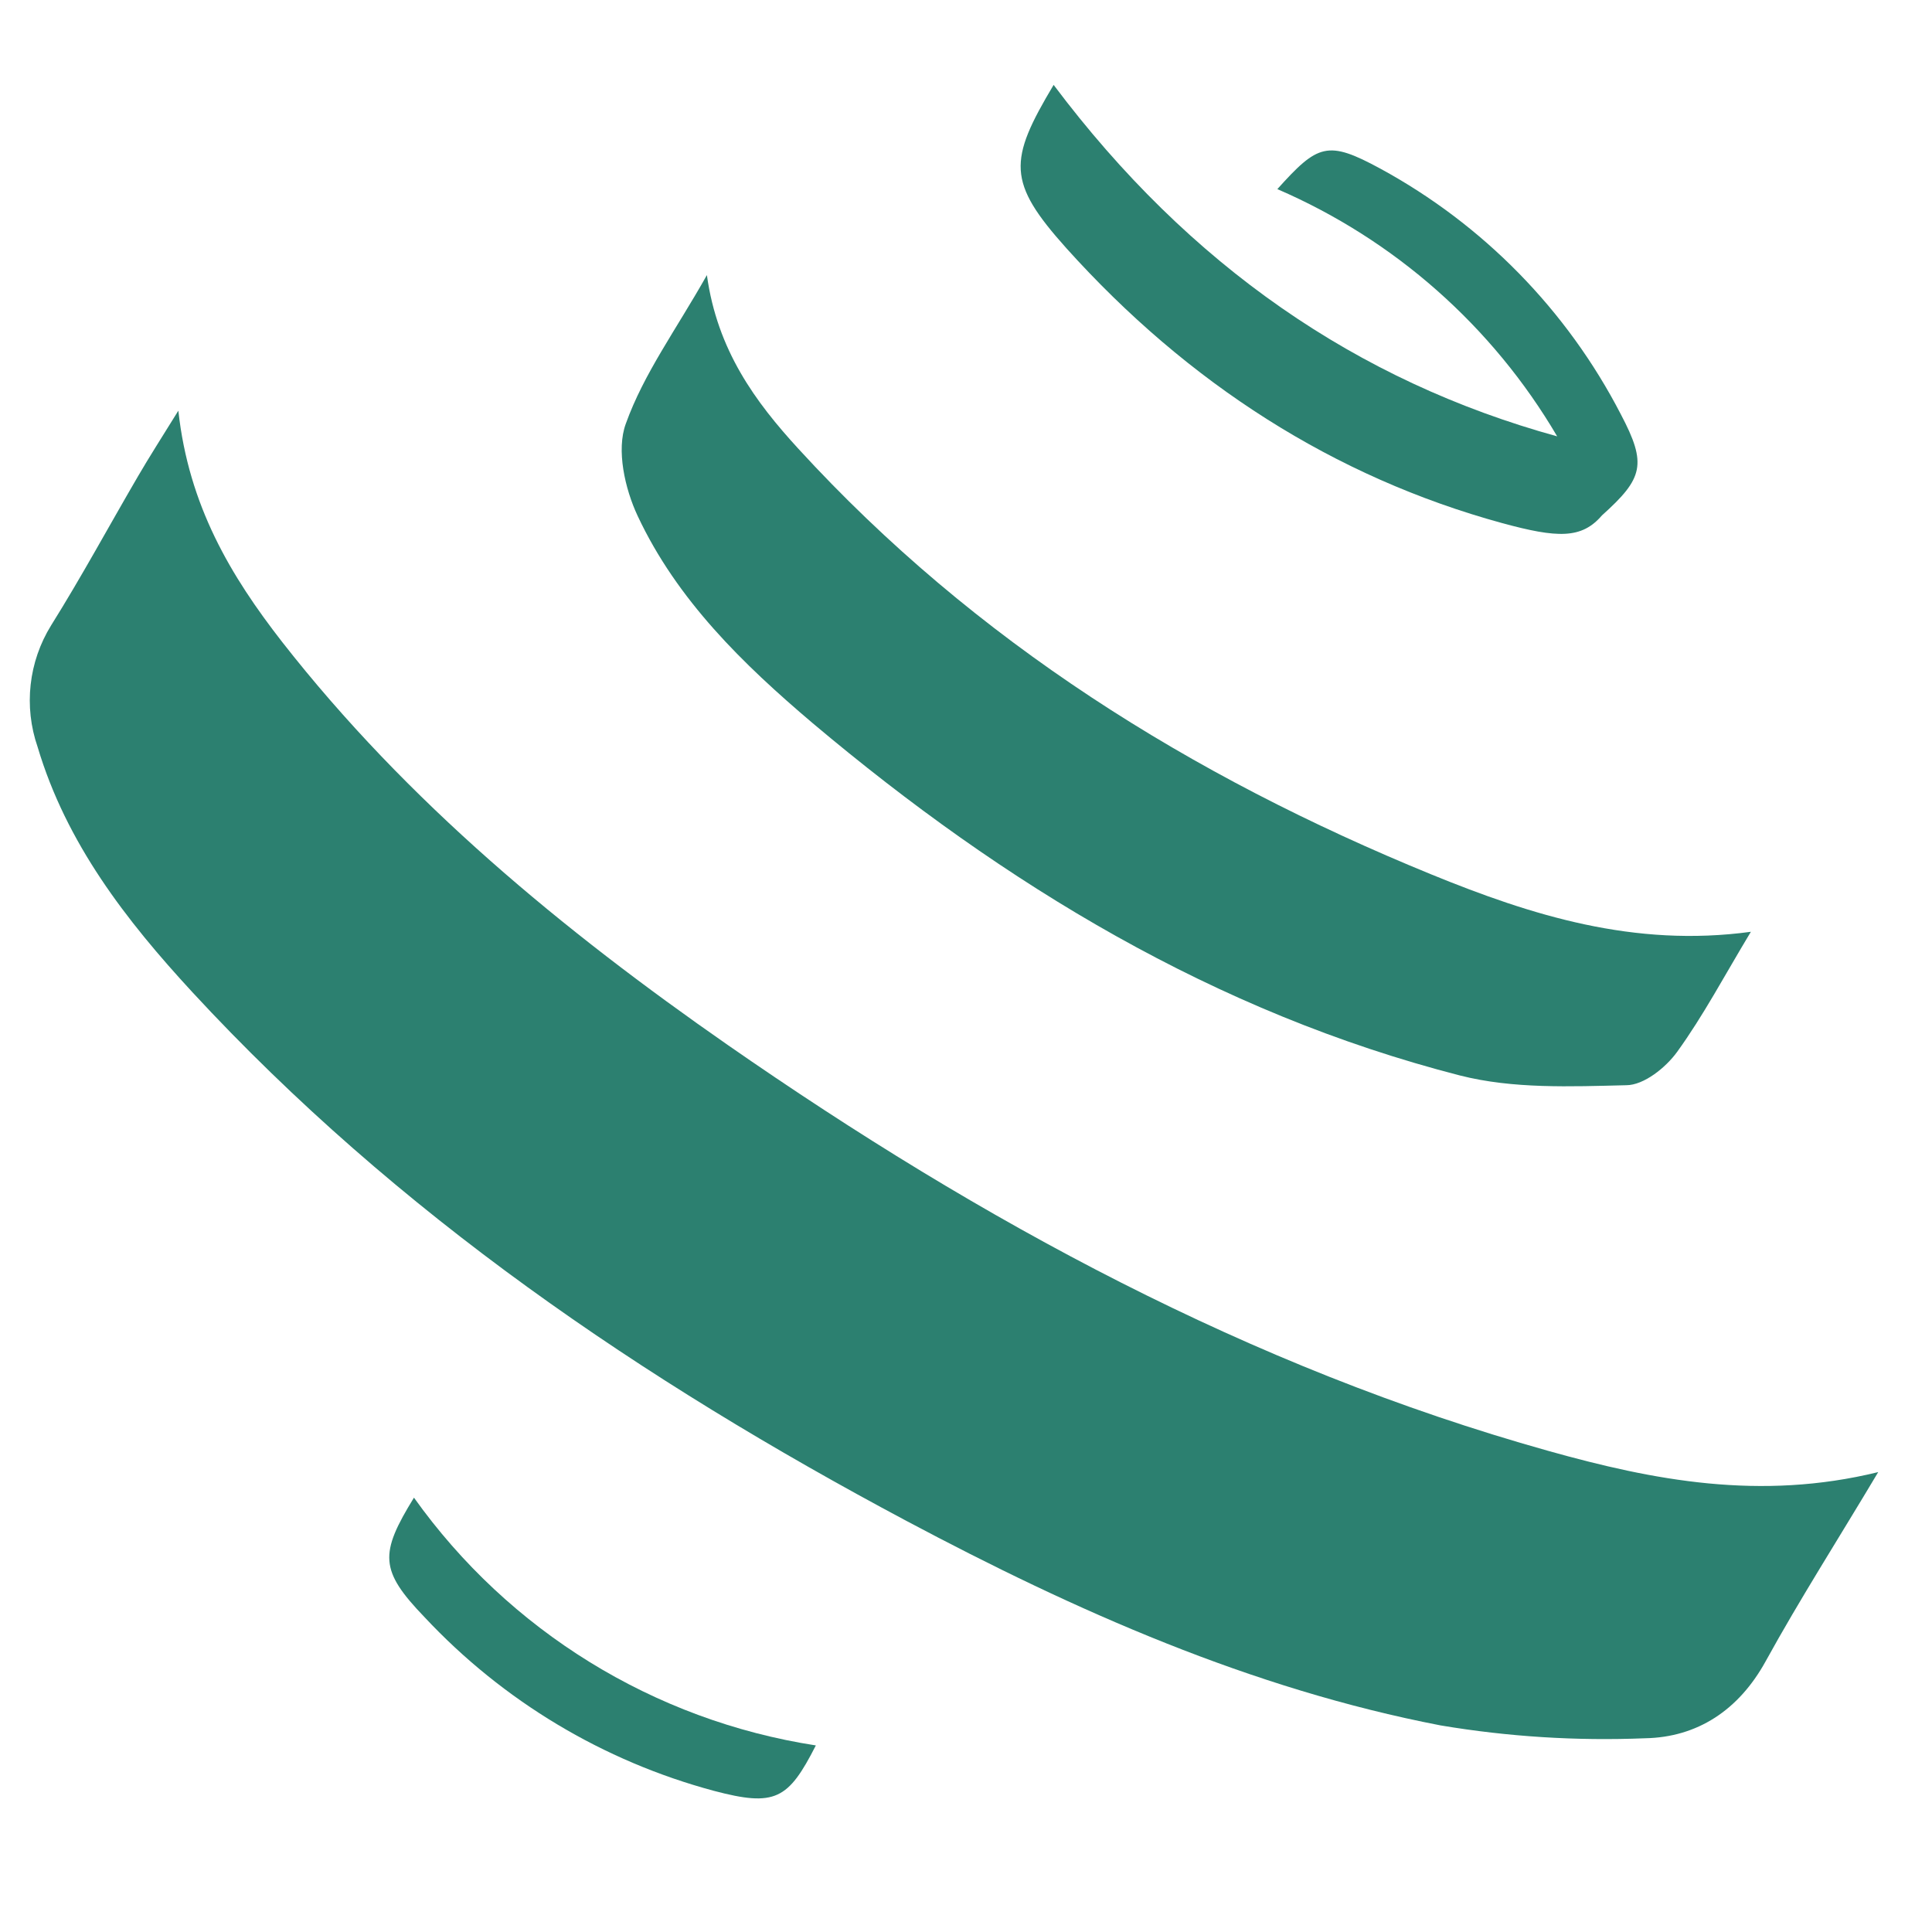 <?xml version="1.0" encoding="UTF-8" standalone="no"?> <svg xmlns="http://www.w3.org/2000/svg" xmlns:xlink="http://www.w3.org/1999/xlink" xmlns:serif="http://www.serif.com/" width="100%" height="100%" viewBox="0 0 134 134" version="1.1" xml:space="preserve" style="fill-rule:evenodd;clip-rule:evenodd;stroke-linejoin:round;stroke-miterlimit:2;"> <g transform="matrix(4.167,0,0,4.167,0,0)"> <g transform="matrix(0.225,0,0,0.225,-41.919,-17.523)"> <path d="M300.84,185.21C278.74,179.02 258.9,168.21 240.18,155.21C227.92,146.68 216.44,137.21 207.18,125.37C203.39,120.5 200.27,115.31 199.5,108.26C198.26,110.26 197.35,111.68 196.5,113.14C194.36,116.81 192.33,120.56 190.09,124.14C188.42,126.835 188.053,130.144 189.09,133.14C191.21,140.26 195.63,145.96 200.54,151.28C215.67,167.65 233.82,179.98 253.36,190.39C265.9,197.06 278.86,202.81 292.88,205.52C297.874,206.358 302.941,206.676 308,206.47C311.87,206.4 314.93,204.39 316.92,200.78C319.45,196.18 322.27,191.78 325.25,186.78C316.51,188.92 308.61,187.39 300.84,185.21Z" style="fill:rgb(44,128,112);fill-rule:nonzero;"></path> <path d="M246.44,131.39C260.61,143.32 276.21,152.79 294.31,157.44C298.23,158.44 302.51,158.26 306.61,158.16C307.91,158.16 309.53,156.86 310.37,155.7C312.31,153.02 313.87,150.06 315.83,146.81C307.19,147.99 299.59,145.59 292.2,142.57C274.44,135.31 258.43,125.34 245.37,111.08C242.18,107.6 239.37,103.79 238.6,98.23C236.35,102.23 233.93,105.51 232.6,109.23C231.89,111.16 232.53,114.03 233.48,116.05C236.39,122.26 241.26,127 246.44,131.39Z" style="fill:rgb(44,128,112);fill-rule:nonzero;"></path> <path d="M216.93,188.67C214.38,192.82 214.37,194.04 217.72,197.52C223.514,203.713 230.929,208.162 239.12,210.36C243.66,211.56 244.62,211 246.66,207C234.688,205.151 223.959,198.536 216.93,188.67Z" style="fill:rgb(44,128,112);fill-rule:nonzero;"></path> <path d="M297.44,116.58C301.52,117.69 303.31,117.76 304.81,116.01C307.87,113.26 308.16,112.23 306.21,108.53C302.23,100.827 296.028,94.492 288.41,90.35C284.52,88.24 283.8,88.53 280.8,91.87C289.467,95.611 296.72,102.019 301.5,110.16C286.7,106.08 274.29,97.53 264.25,84.16C260.9,89.77 260.8,91.34 265.2,96.25C274.18,106.23 285,113.18 297.44,116.58Z" style="fill:rgb(44,128,112);fill-rule:nonzero;"></path> </g> </g> </svg> 